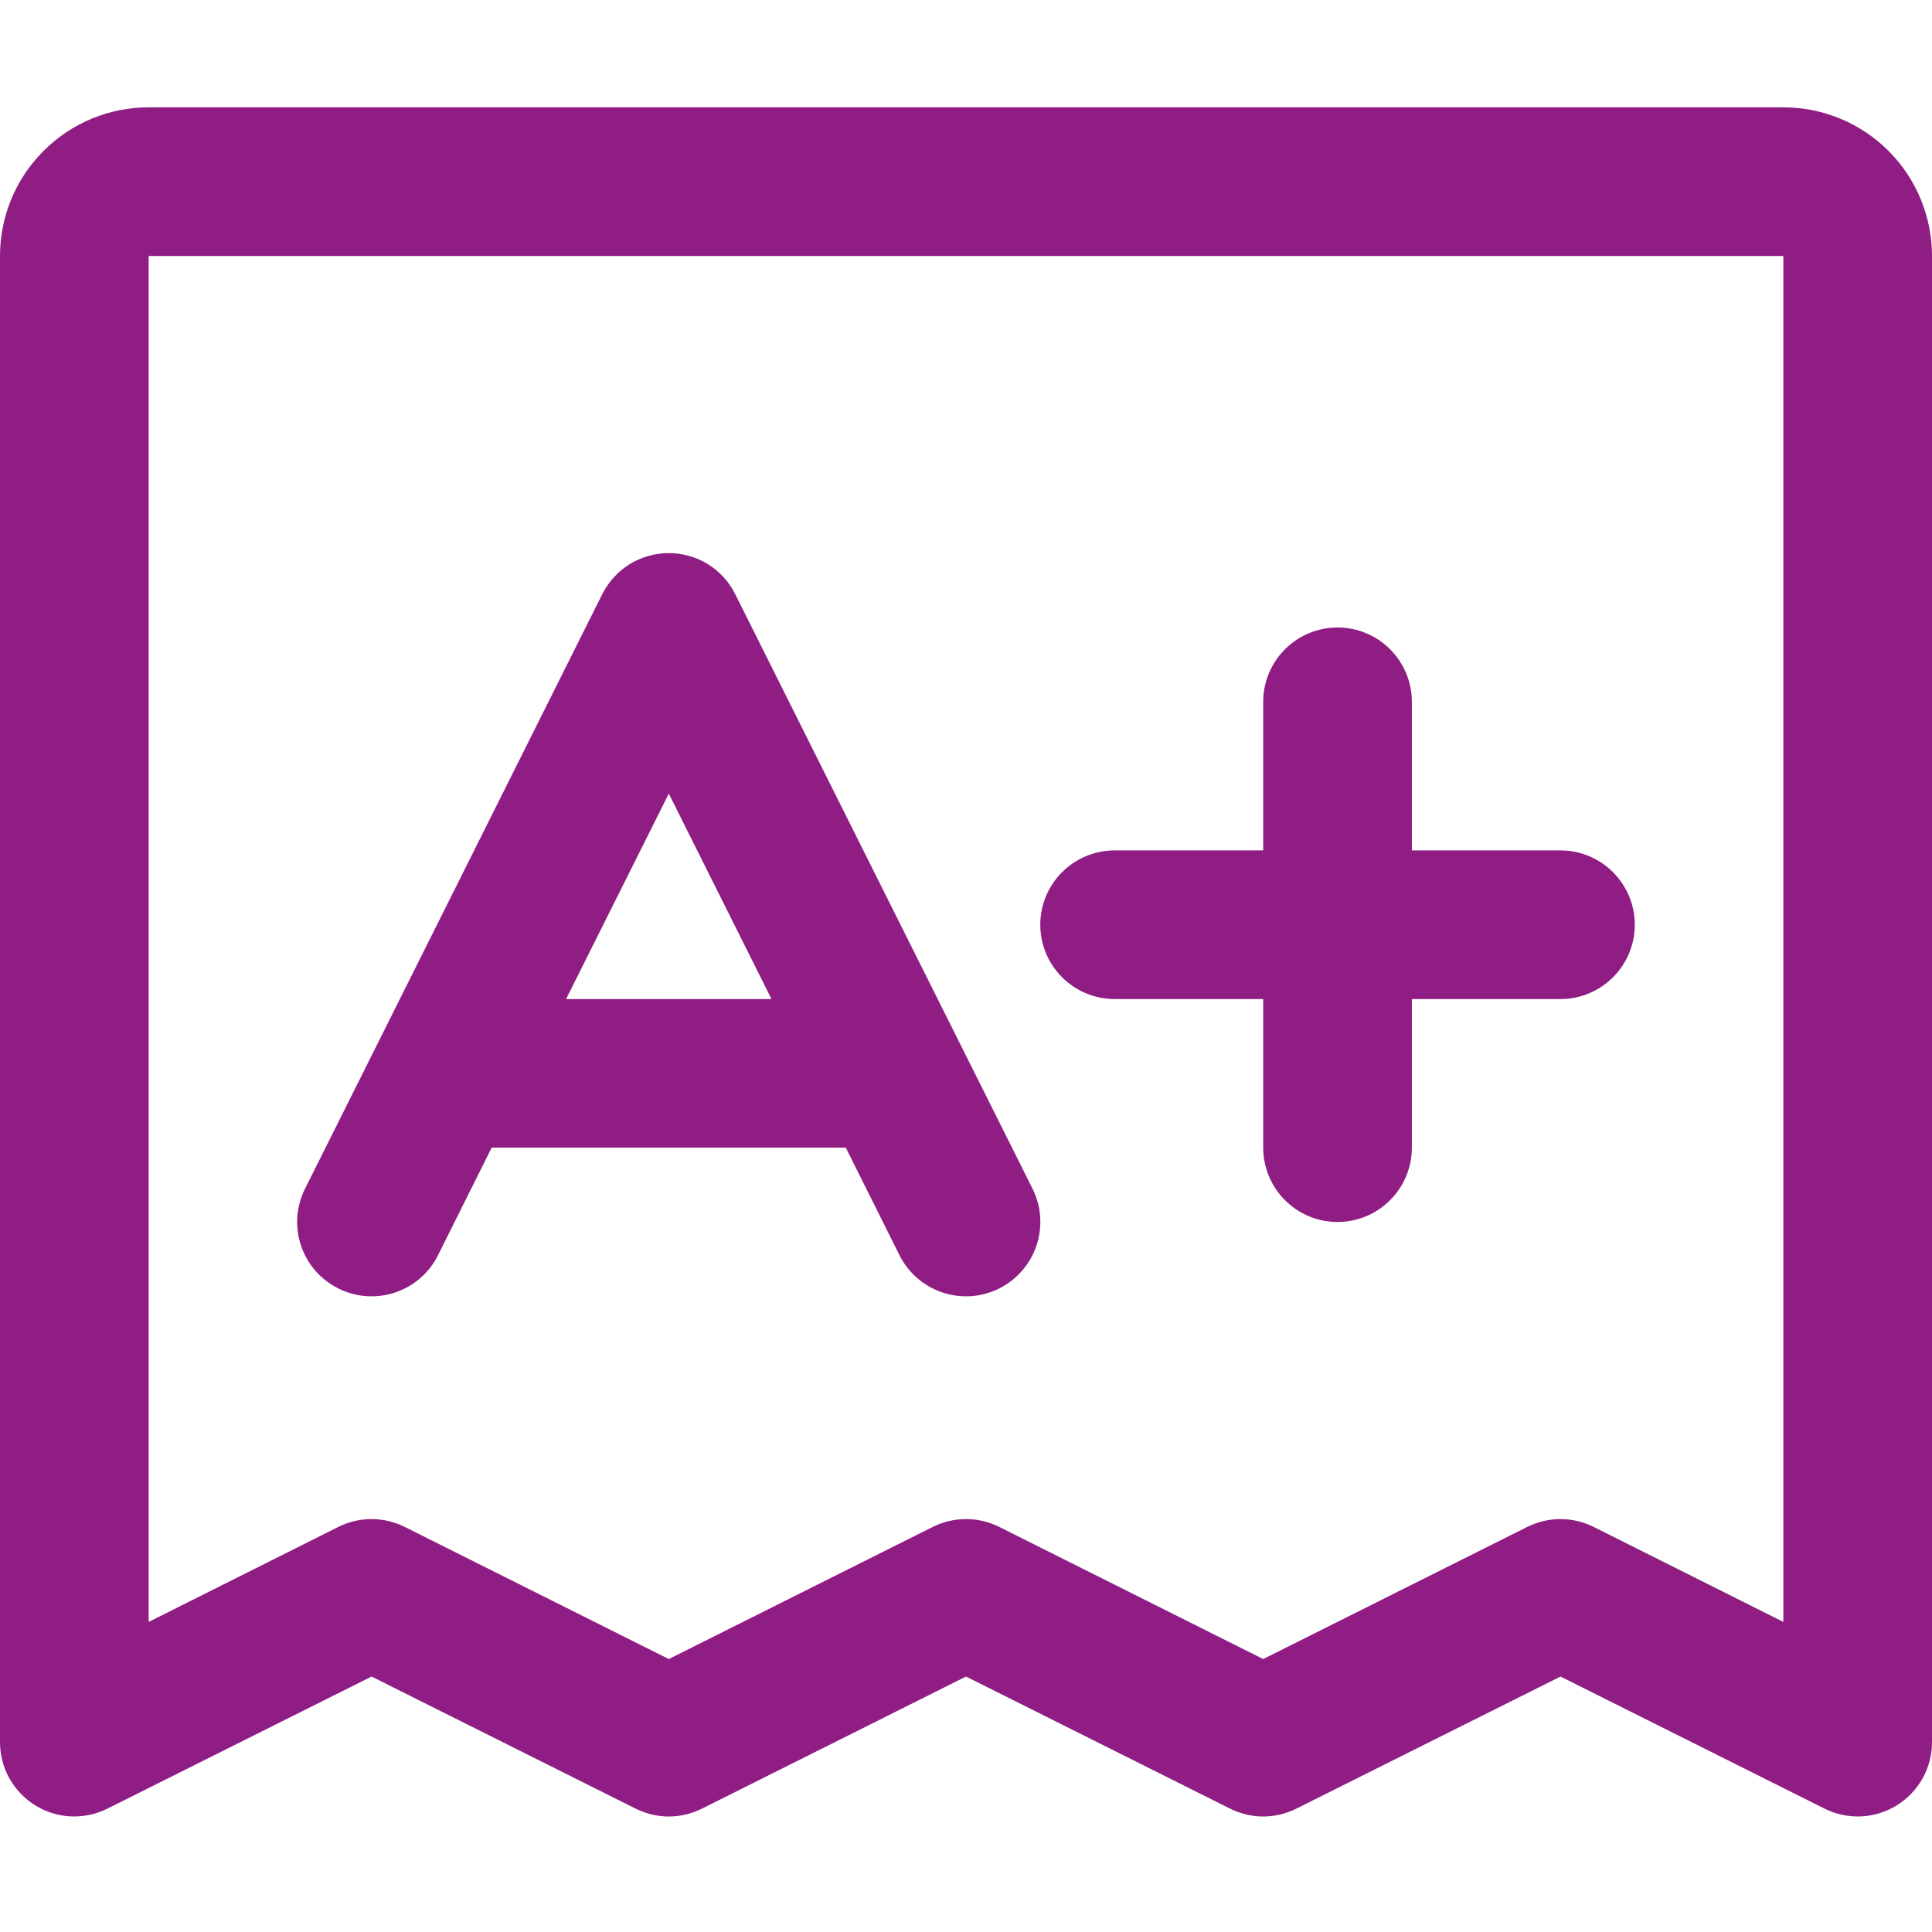 <svg width="18" height="18" viewBox="0 0 18 18" fill="none" xmlns="http://www.w3.org/2000/svg">
<path d="M16.615 1H1.385C1.017 1 0.665 1.146 0.406 1.406C0.146 1.665 1.77601e-07 2.017 1.77601e-07 2.385V16.231C-8.43832e-05 16.349 0.03 16.465 0.087 16.568C0.145 16.671 0.228 16.758 0.328 16.82C0.429 16.882 0.543 16.918 0.661 16.923C0.779 16.928 0.897 16.903 1.002 16.85L3.462 15.62L5.921 16.85C6.017 16.898 6.123 16.924 6.231 16.924C6.338 16.924 6.444 16.898 6.541 16.85L9 15.62L11.459 16.85C11.556 16.898 11.662 16.924 11.769 16.924C11.877 16.924 11.983 16.898 12.079 16.85L14.539 15.62L16.998 16.85C17.104 16.903 17.221 16.928 17.339 16.923C17.457 16.918 17.571 16.882 17.672 16.82C17.772 16.758 17.855 16.671 17.913 16.568C17.97 16.465 18 16.349 18 16.231V2.385C18 2.017 17.854 1.665 17.595 1.406C17.335 1.146 16.983 1 16.615 1ZM16.615 15.111L14.848 14.226C14.752 14.178 14.646 14.153 14.539 14.153C14.431 14.153 14.325 14.178 14.229 14.226L11.769 15.457L9.31 14.226C9.214 14.178 9.108 14.153 9 14.153C8.892 14.153 8.786 14.178 8.69 14.226L6.231 15.457L3.771 14.226C3.675 14.178 3.569 14.153 3.462 14.153C3.354 14.153 3.248 14.178 3.152 14.226L1.385 15.111V2.385H16.615V15.111ZM3.152 12.004C3.233 12.045 3.322 12.069 3.412 12.076C3.503 12.082 3.594 12.071 3.681 12.042C3.767 12.013 3.847 11.968 3.916 11.908C3.984 11.848 4.041 11.776 4.081 11.694L4.581 10.692H7.88L8.38 11.694C8.421 11.776 8.477 11.848 8.546 11.908C8.615 11.968 8.695 12.013 8.781 12.042C8.867 12.071 8.958 12.082 9.049 12.076C9.14 12.069 9.228 12.045 9.31 12.004C9.391 11.963 9.464 11.907 9.523 11.838C9.583 11.77 9.628 11.69 9.657 11.604C9.686 11.517 9.697 11.426 9.691 11.335C9.685 11.245 9.66 11.156 9.62 11.075L6.85 5.536C6.793 5.421 6.705 5.324 6.595 5.256C6.486 5.189 6.359 5.153 6.231 5.153C6.102 5.153 5.976 5.189 5.866 5.256C5.757 5.324 5.669 5.421 5.611 5.536L2.842 11.075C2.801 11.156 2.777 11.245 2.77 11.335C2.764 11.426 2.775 11.517 2.804 11.604C2.833 11.69 2.878 11.77 2.938 11.839C2.998 11.907 3.07 11.964 3.152 12.004ZM6.231 7.394L7.188 9.308H5.274L6.231 7.394ZM9.692 8.615C9.692 8.432 9.765 8.256 9.895 8.126C10.025 7.996 10.201 7.923 10.385 7.923H11.769V6.538C11.769 6.355 11.842 6.179 11.972 6.049C12.102 5.919 12.278 5.846 12.461 5.846C12.645 5.846 12.821 5.919 12.951 6.049C13.081 6.179 13.154 6.355 13.154 6.538V7.923H14.539C14.722 7.923 14.898 7.996 15.028 8.126C15.158 8.256 15.231 8.432 15.231 8.615C15.231 8.799 15.158 8.975 15.028 9.105C14.898 9.235 14.722 9.308 14.539 9.308H13.154V10.692C13.154 10.876 13.081 11.052 12.951 11.182C12.821 11.312 12.645 11.385 12.461 11.385C12.278 11.385 12.102 11.312 11.972 11.182C11.842 11.052 11.769 10.876 11.769 10.692V9.308H10.385C10.201 9.308 10.025 9.235 9.895 9.105C9.765 8.975 9.692 8.799 9.692 8.615Z" fill="#8F1D84"/>
</svg>
